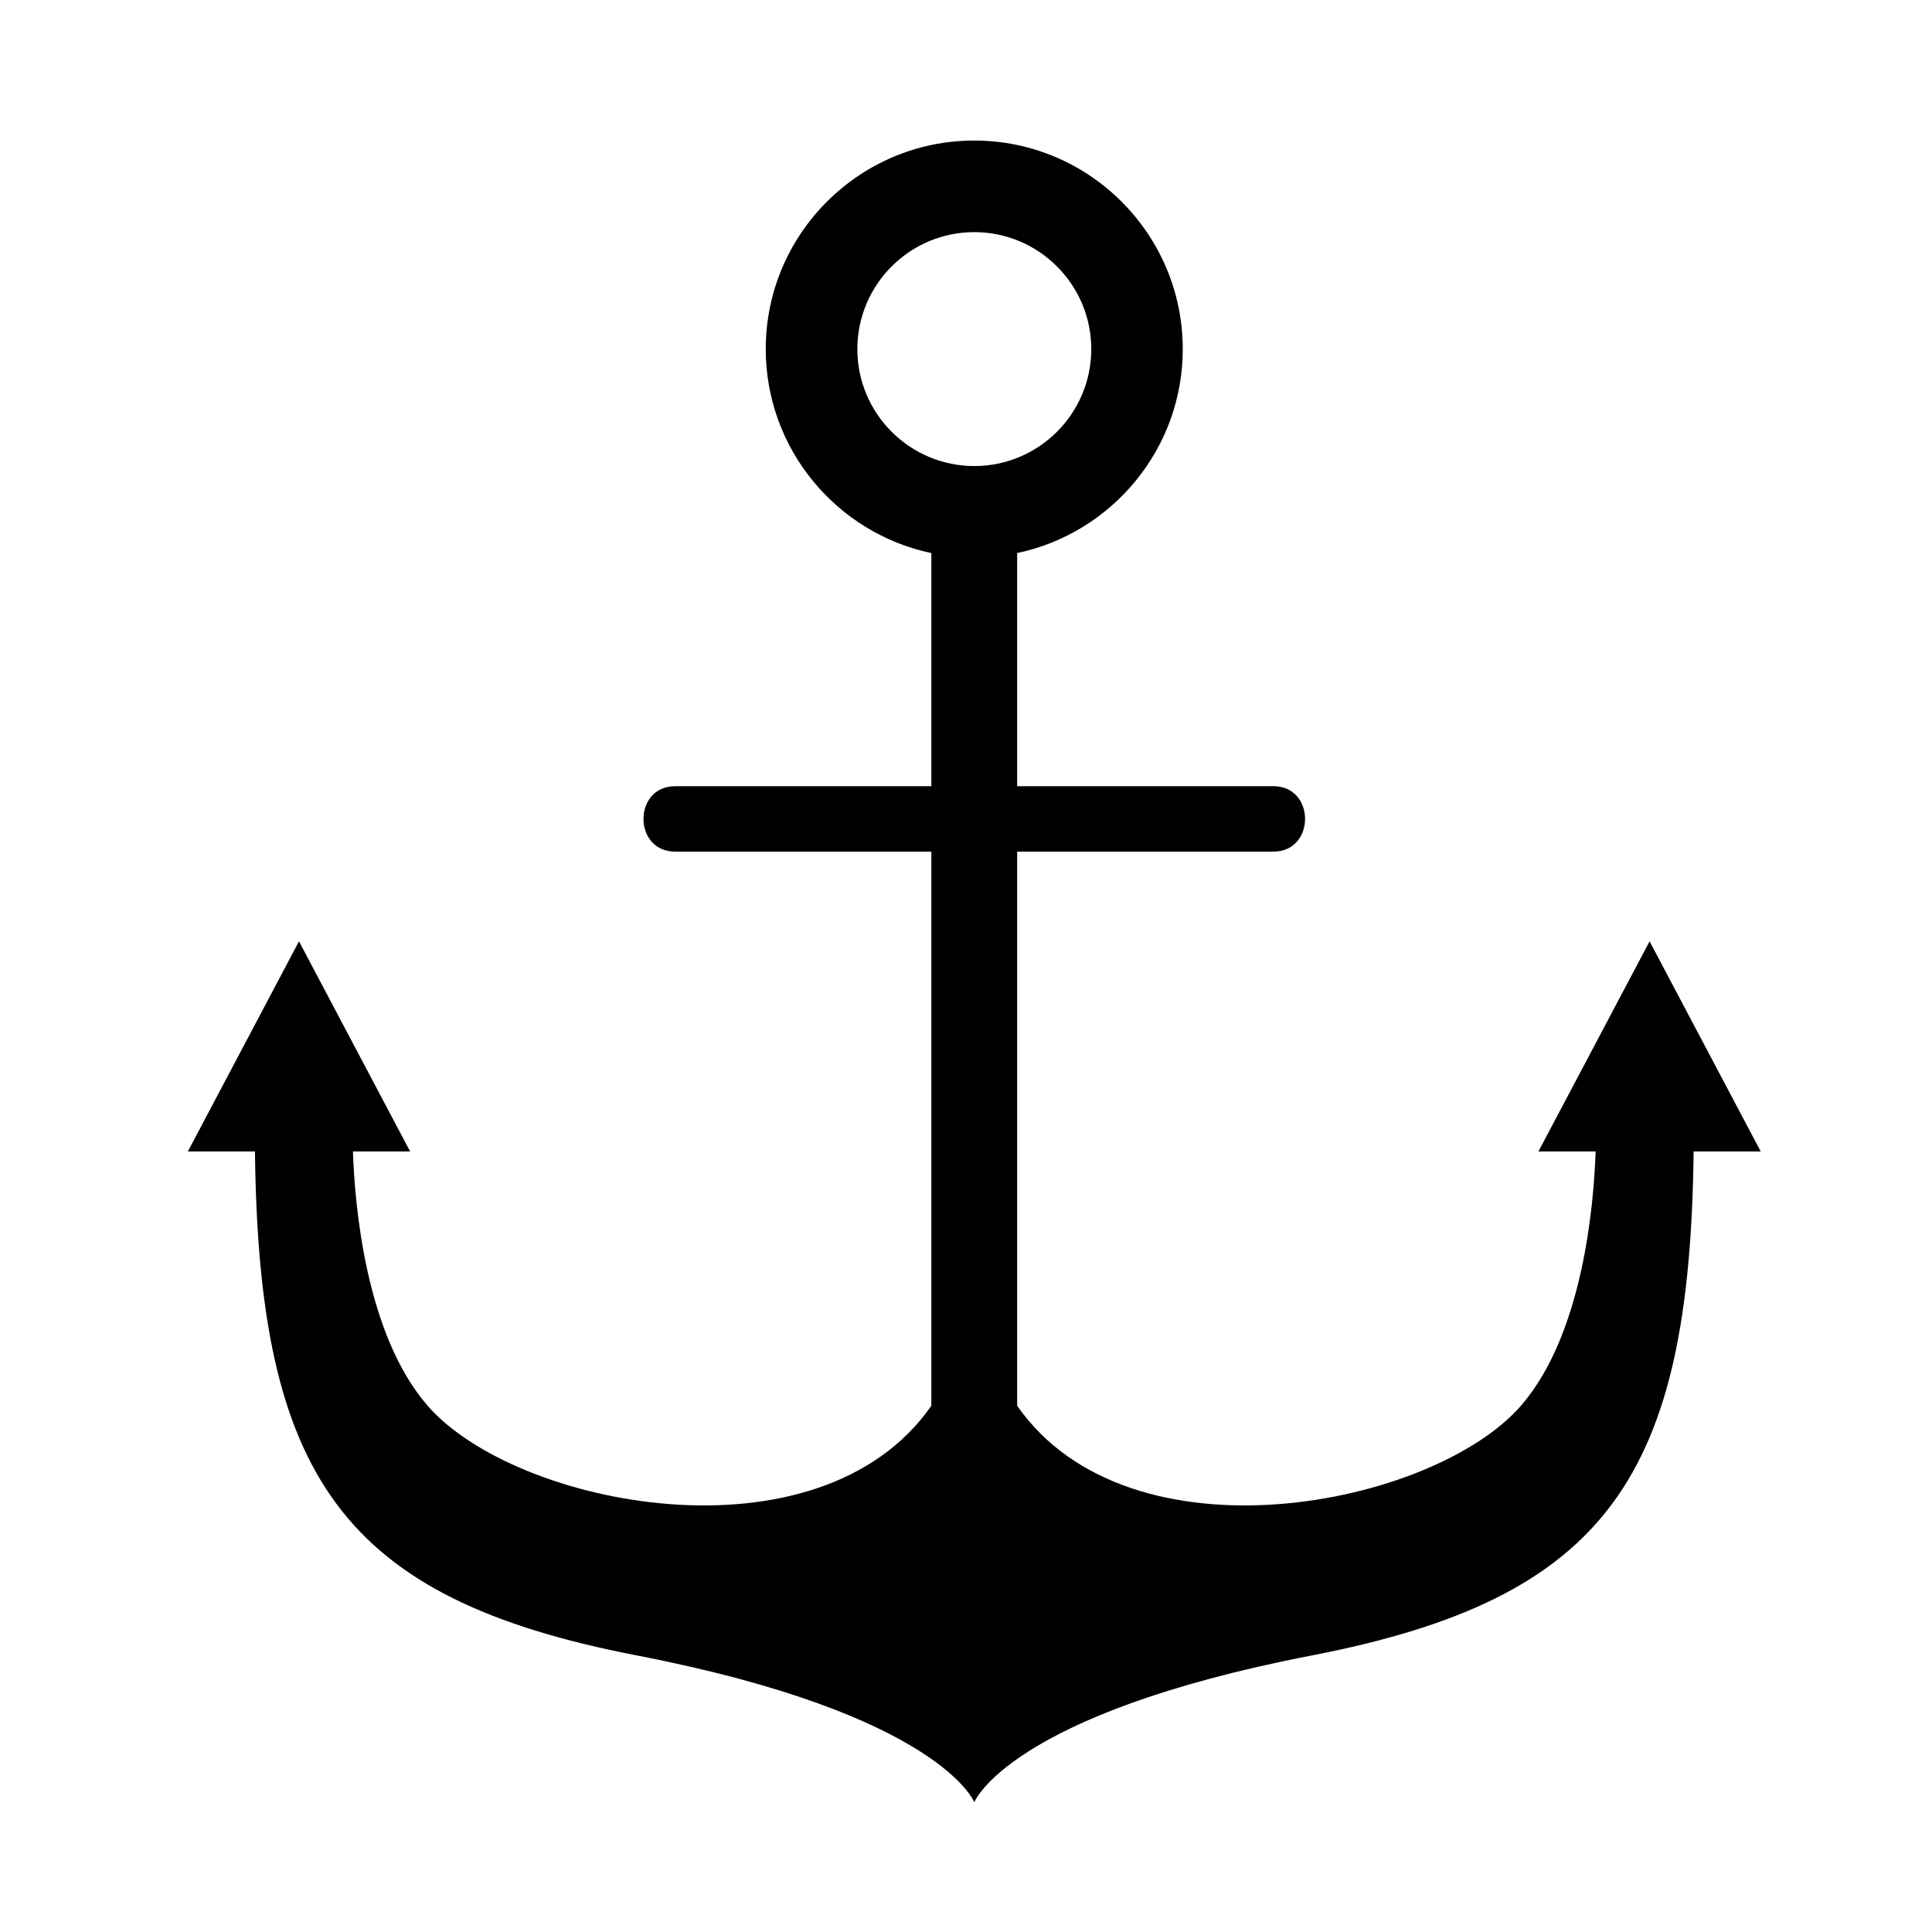 <?xml version="1.0" encoding="UTF-8"?>
<!-- Uploaded to: ICON Repo, www.iconrepo.com, Generator: ICON Repo Mixer Tools -->
<svg fill="#000000" width="800px" height="800px" version="1.1" viewBox="144 144 512 512" xmlns="http://www.w3.org/2000/svg">
 <path d="m581.16 393.46-29.465 55.695h15.16c-0.484 14.289-3.391 48.516-19.801 67.391-23.219 26.703-103.65 42.809-133.49 0h-0.004v-146.86h67.914c11.176 0 11.176-17.332 0-17.332h-67.914v-61.789c25.027-5.262 43.883-27.496 43.883-54.062 0-30.465-24.789-55.254-55.258-55.254s-55.254 24.789-55.254 55.254c0 26.57 18.859 48.809 43.883 54.07v61.781h-67.91c-11.168 0-11.168 17.332 0 17.332h67.91v146.86c-29.836 42.809-110.27 26.703-133.48 0-16.414-18.871-19.32-53.102-19.805-67.391h15.16l-29.457-55.695-29.453 55.695h17.785c1.012 85.859 22.672 118.36 101.12 133.54 80.43 15.566 89.512 38.91 89.512 38.91s9.078-23.34 89.512-38.91c78.453-15.184 100.11-47.688 101.12-133.54h17.785zm-178.96-125.95c-17.09 0-30.996-13.906-30.996-30.996s13.906-30.996 30.996-30.996c17.094 0 31 13.906 31 30.996s-13.906 30.996-31 30.996z"/>
</svg>